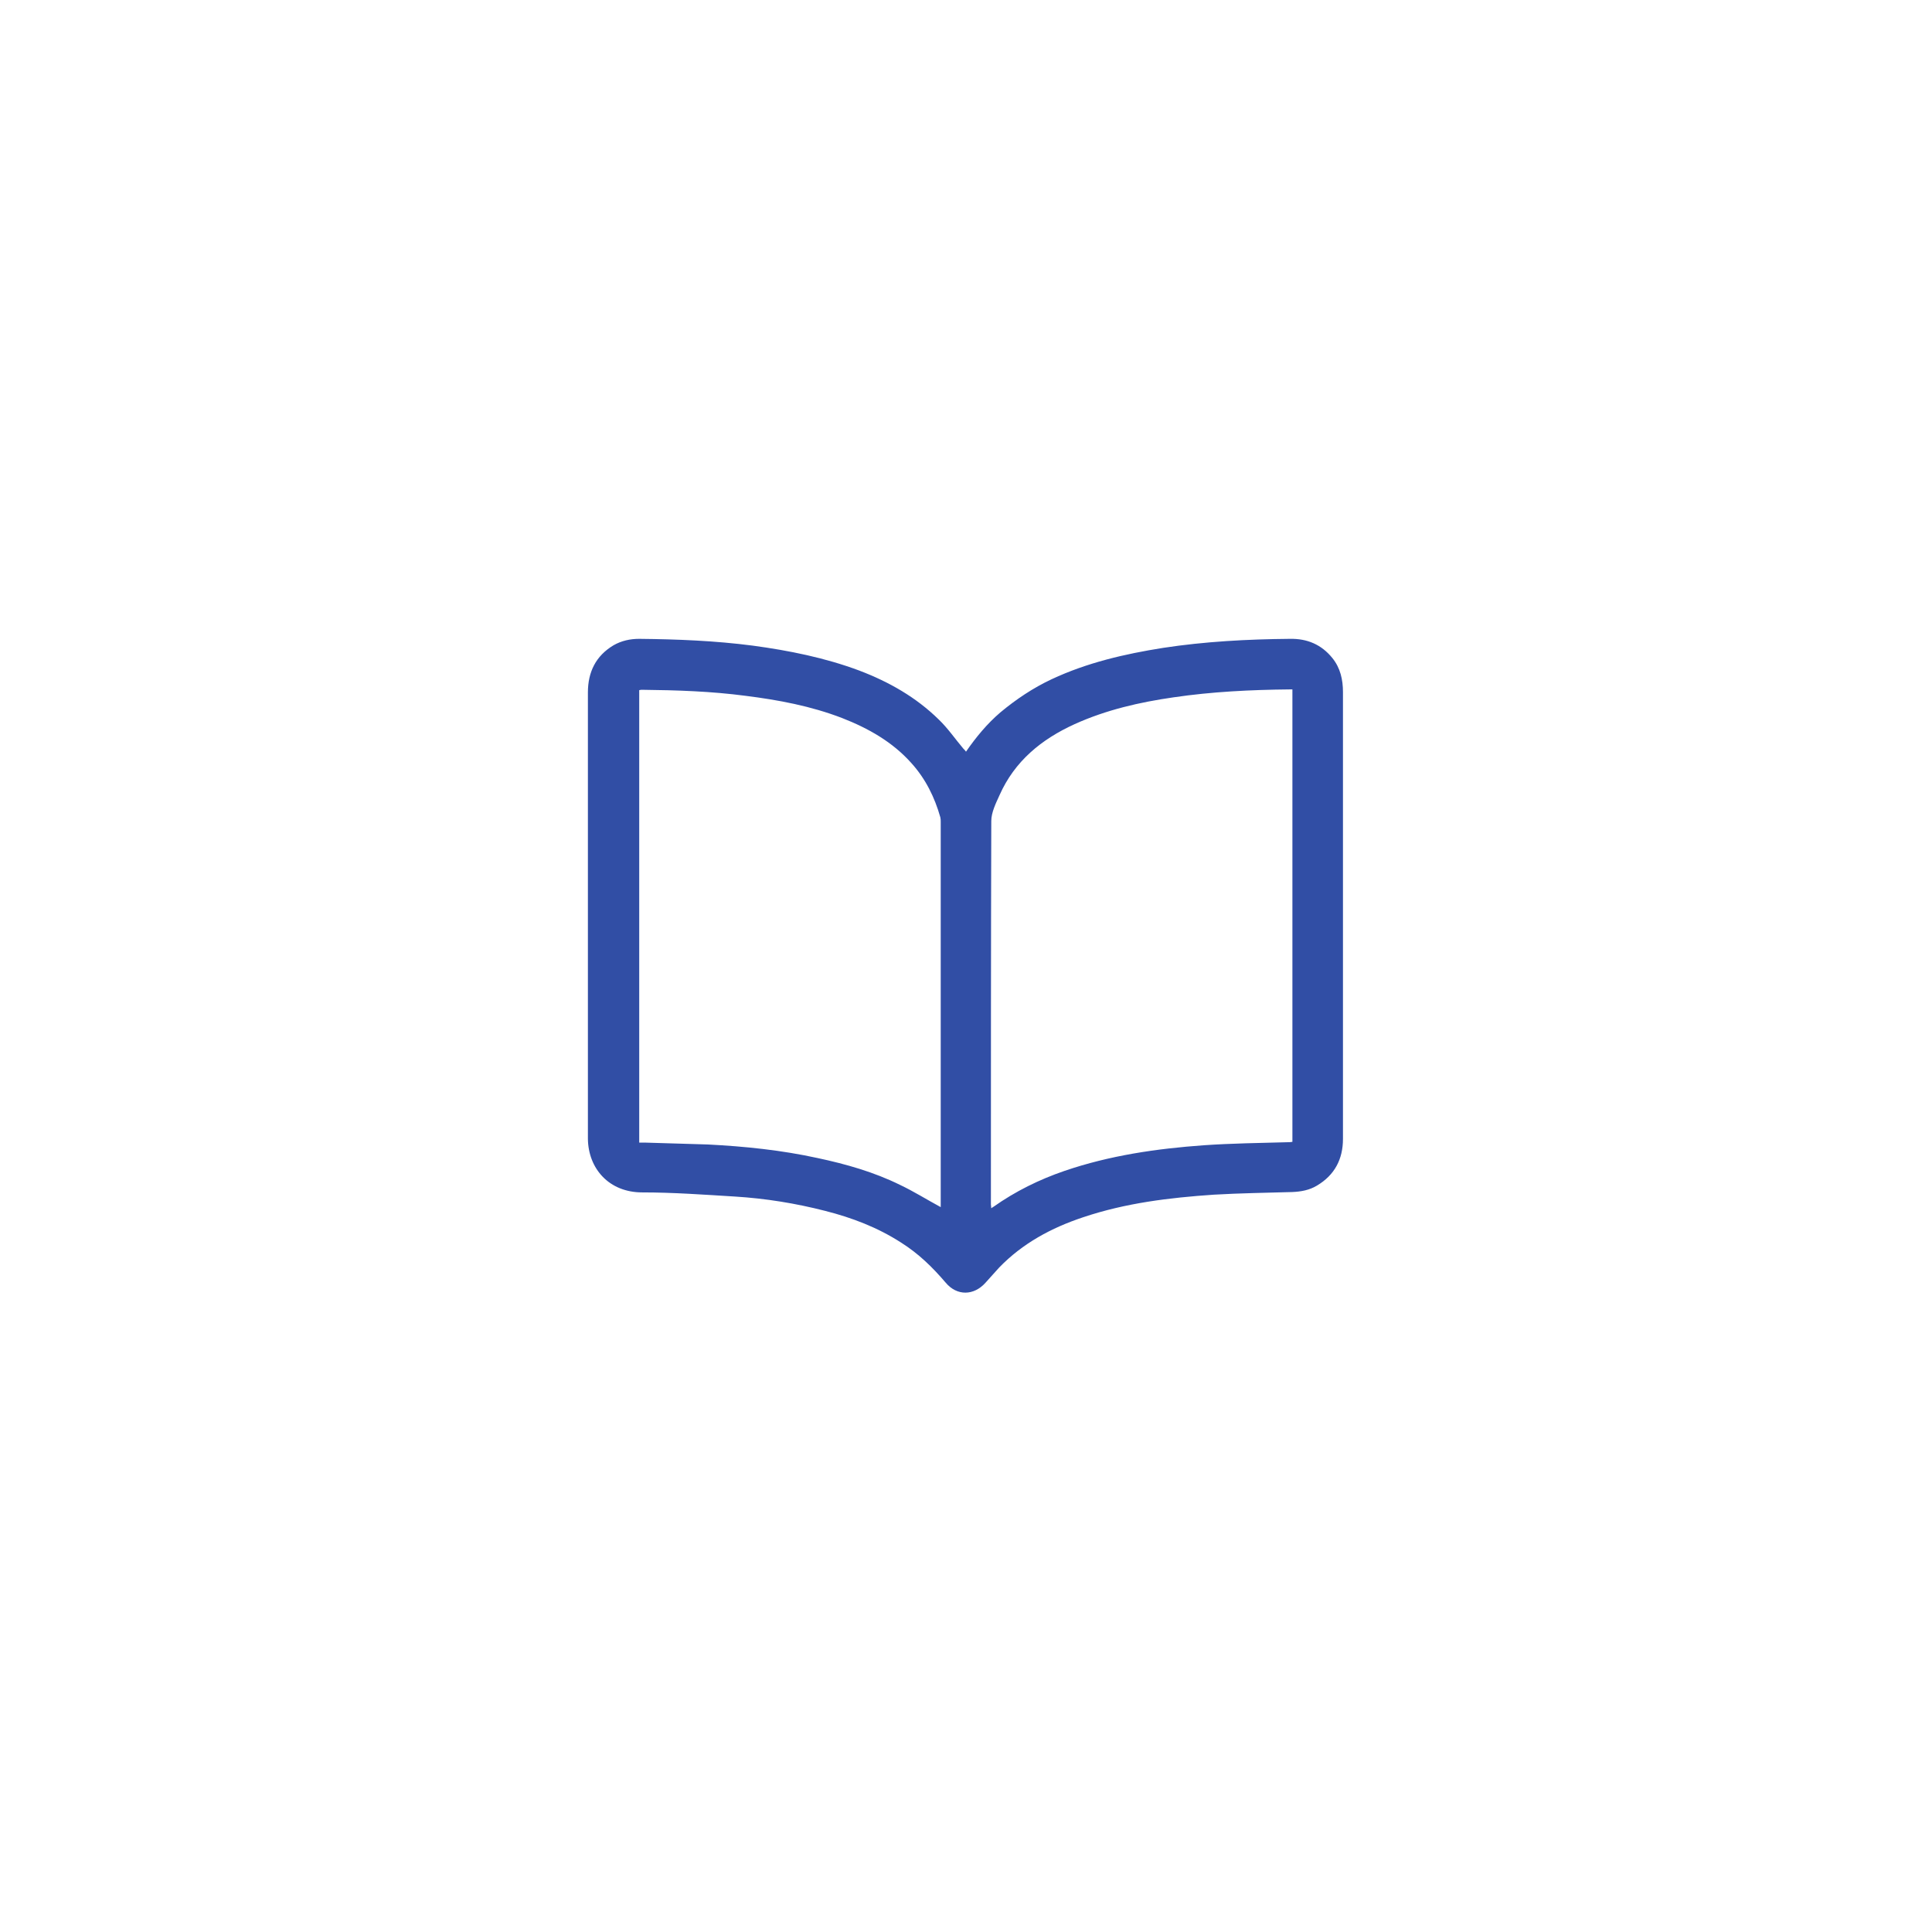 <?xml version="1.0" encoding="utf-8"?>
<!-- Generator: Adobe Illustrator 27.0.0, SVG Export Plug-In . SVG Version: 6.00 Build 0)  -->
<svg version="1.1" id="Layer_1" xmlns="http://www.w3.org/2000/svg" xmlns:xlink="http://www.w3.org/1999/xlink" x="0px" y="0px"
	 viewBox="0 0 512 512" style="enable-background:new 0 0 512 512;" xml:space="preserve">
<style type="text/css">
          :root {
            --standardna-boja-ikonice-1: #314ea5;
          }

		.st0 {
                fill: #314ea5;
            }
</style>
<g>
	<path class="st0" d="M256,199.2c2.7-3.9,5.6-7.4,9.1-10.4c4.2-3.5,8.7-6.5,13.6-8.8c9.4-4.4,19.4-6.7,29.5-8.3
		c11.1-1.7,22.4-2.3,33.6-2.4c4.6-0.1,8.4,1.5,11.3,5.1c2.1,2.6,2.8,5.7,2.8,9c0,13.5,0,27,0,40.5c0,26,0,51.9,0,77.9
		c0,5.4-2.2,9.6-6.9,12.4c-2,1.2-4.2,1.6-6.5,1.7c-6.9,0.2-13.9,0.3-20.8,0.7c-11.8,0.8-23.4,2.2-34.7,6c-8.4,2.8-16,6.9-22.2,13.3
		c-1.2,1.3-2.4,2.7-3.6,4c-3.1,3.5-7.6,3.6-10.6,0c-3.5-4.1-7.2-7.7-11.8-10.6c-6.2-4-13-6.6-20.1-8.4c-7.8-2-15.8-3.3-23.9-3.8
		c-8.2-0.5-16.4-1.1-24.6-1.1c-8.8,0-14.3-6.3-14.4-14.2c0-0.3,0-0.6,0-0.9c0-39.1,0-78.2,0-117.4c0-5.4,2.1-9.7,6.8-12.5
		c2.1-1.2,4.4-1.7,6.8-1.7c10.1,0.1,20.1,0.5,30.1,1.8c9.6,1.3,19.1,3.2,28.2,6.6c7.9,3,15.1,7.1,21.1,13c2.4,2.3,4.3,5.1,6.5,7.7
		C255.6,198.7,255.8,198.9,256,199.2z M249.3,319.9c0-0.2,0-0.6,0-0.9c0-33.7,0-67.5,0-101.2c0-0.4,0-0.8-0.1-1.2
		c-1.5-5.3-3.9-10.2-7.7-14.4c-5-5.6-11.4-9.2-18.3-11.9c-8.3-3.2-16.9-4.8-25.6-5.9c-9.1-1.2-18.2-1.5-27.4-1.6
		c-0.2,0-0.5,0-0.8,0.1c0,40,0,79.8,0,119.9c0.5,0,1,0,1.5,0c5.6,0.2,11.1,0.3,16.7,0.5c9.8,0.5,19.5,1.5,29.1,3.6
		c7.5,1.6,14.9,3.7,21.8,7.1C242.1,315.7,245.6,317.9,249.3,319.9z M342.5,182.7c-0.3,0-0.5,0-0.7,0c-10.3,0.1-20.6,0.6-30.8,2.1
		c-9,1.3-17.8,3.3-26.2,7.1c-8.8,4-15.9,9.8-19.9,18.8c-1,2.2-2.2,4.6-2.2,6.9c-0.1,33.9-0.1,67.7-0.1,101.6c0,0.3,0.1,0.6,0.1,1
		c0.3-0.2,0.4-0.3,0.6-0.4c5.8-4.1,12.1-7.2,18.8-9.5c12-4.1,24.4-5.9,37-6.8c7.3-0.5,14.7-0.6,22.1-0.8c0.4,0,0.8,0,1.3-0.1
		C342.5,262.6,342.5,222.7,342.5,182.7z"/>
</g>
</svg>
